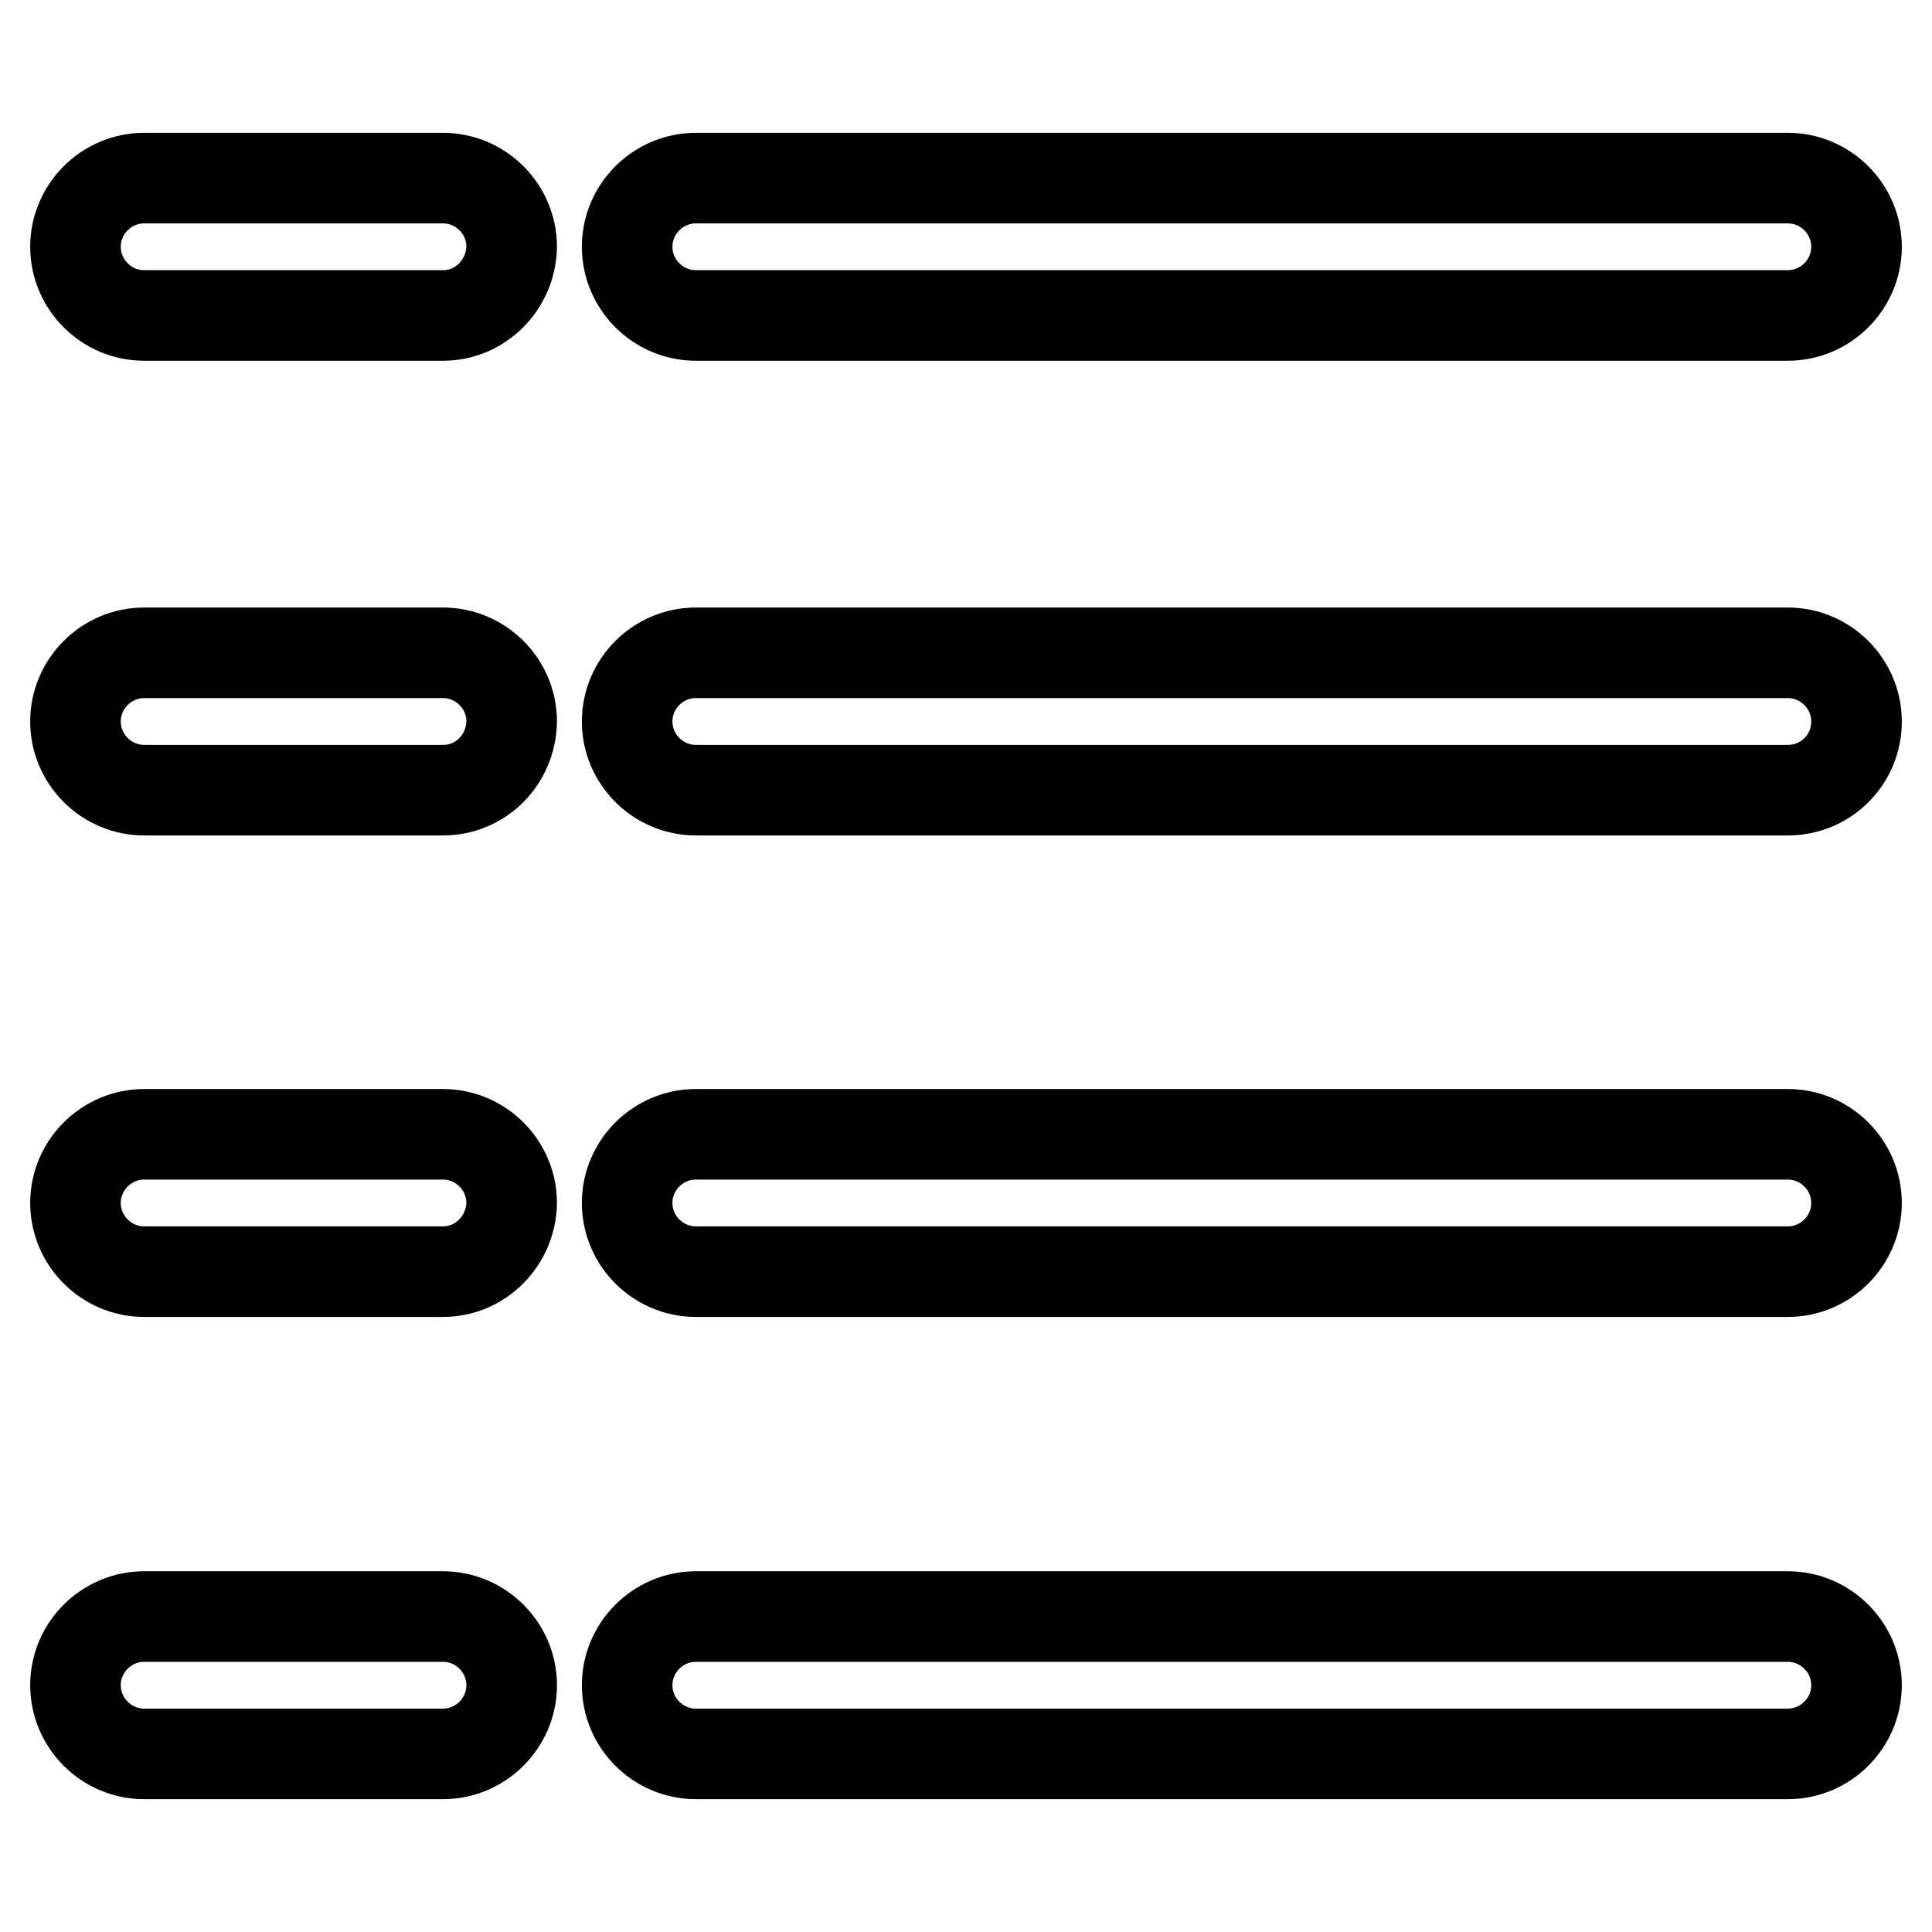 <?xml version="1.0" encoding="utf-8"?>
<!-- Svg Vector Icons : http://www.onlinewebfonts.com/icon -->
<!DOCTYPE svg PUBLIC "-//W3C//DTD SVG 1.1//EN" "http://www.w3.org/Graphics/SVG/1.1/DTD/svg11.dtd">
<svg version="1.1" xmlns="http://www.w3.org/2000/svg" xmlns:xlink="http://www.w3.org/1999/xlink" x="0px" y="0px" viewBox="0 0 256 256" enable-background="new 0 0 256 256" xml:space="preserve">
<g> <path stroke-width="12" fill-opacity="0" stroke="#000000"  d="M58.7,41.8H19.1c-5,0-9.1-4.1-9.1-9.1c0-5,4.1-9.1,9.1-9.1h39.6c5,0,9.1,4.1,9.1,9.1 C67.7,37.7,63.7,41.8,58.7,41.8z M236.9,41.8H92.2c-5,0-9.1-4.1-9.1-9.1c0-5,4.1-9.1,9.1-9.1h144.7c5,0,9.1,4.1,9.1,9.1 C246,37.7,241.9,41.8,236.9,41.8z M58.7,104.7H19.1c-5,0-9.1-4.1-9.1-9.1c0-5,4.1-9.1,9.1-9.1h39.6c5,0,9.1,4.1,9.1,9.1 C67.7,100.7,63.7,104.7,58.7,104.7z M236.9,104.7H92.2c-5,0-9.1-4.1-9.1-9.1c0-5,4.1-9.1,9.1-9.1h144.7c5,0,9.1,4.1,9.1,9.1 C246,100.7,241.9,104.7,236.9,104.7z M58.7,168.5H19.1c-5,0-9.1-4.1-9.1-9.1c0-5,4.1-9.1,9.1-9.1h39.6c5,0,9.1,4.1,9.1,9.1 C67.7,164.4,63.7,168.5,58.7,168.5z M236.9,168.5H92.2c-5,0-9.1-4.1-9.1-9.1c0-5,4.1-9.1,9.1-9.1h144.7c5,0,9.1,4.1,9.1,9.1 C246,164.4,241.9,168.5,236.9,168.5z M58.7,232.4H19.1c-5,0-9.1-4.1-9.1-9.1s4.1-9.1,9.1-9.1h39.6c5,0,9.1,4.1,9.1,9.1 S63.7,232.4,58.7,232.4z M236.9,232.4H92.2c-5,0-9.1-4.1-9.1-9.1s4.1-9.1,9.1-9.1h144.7c5,0,9.1,4.1,9.1,9.1 S241.9,232.4,236.9,232.4z"/></g>
</svg>